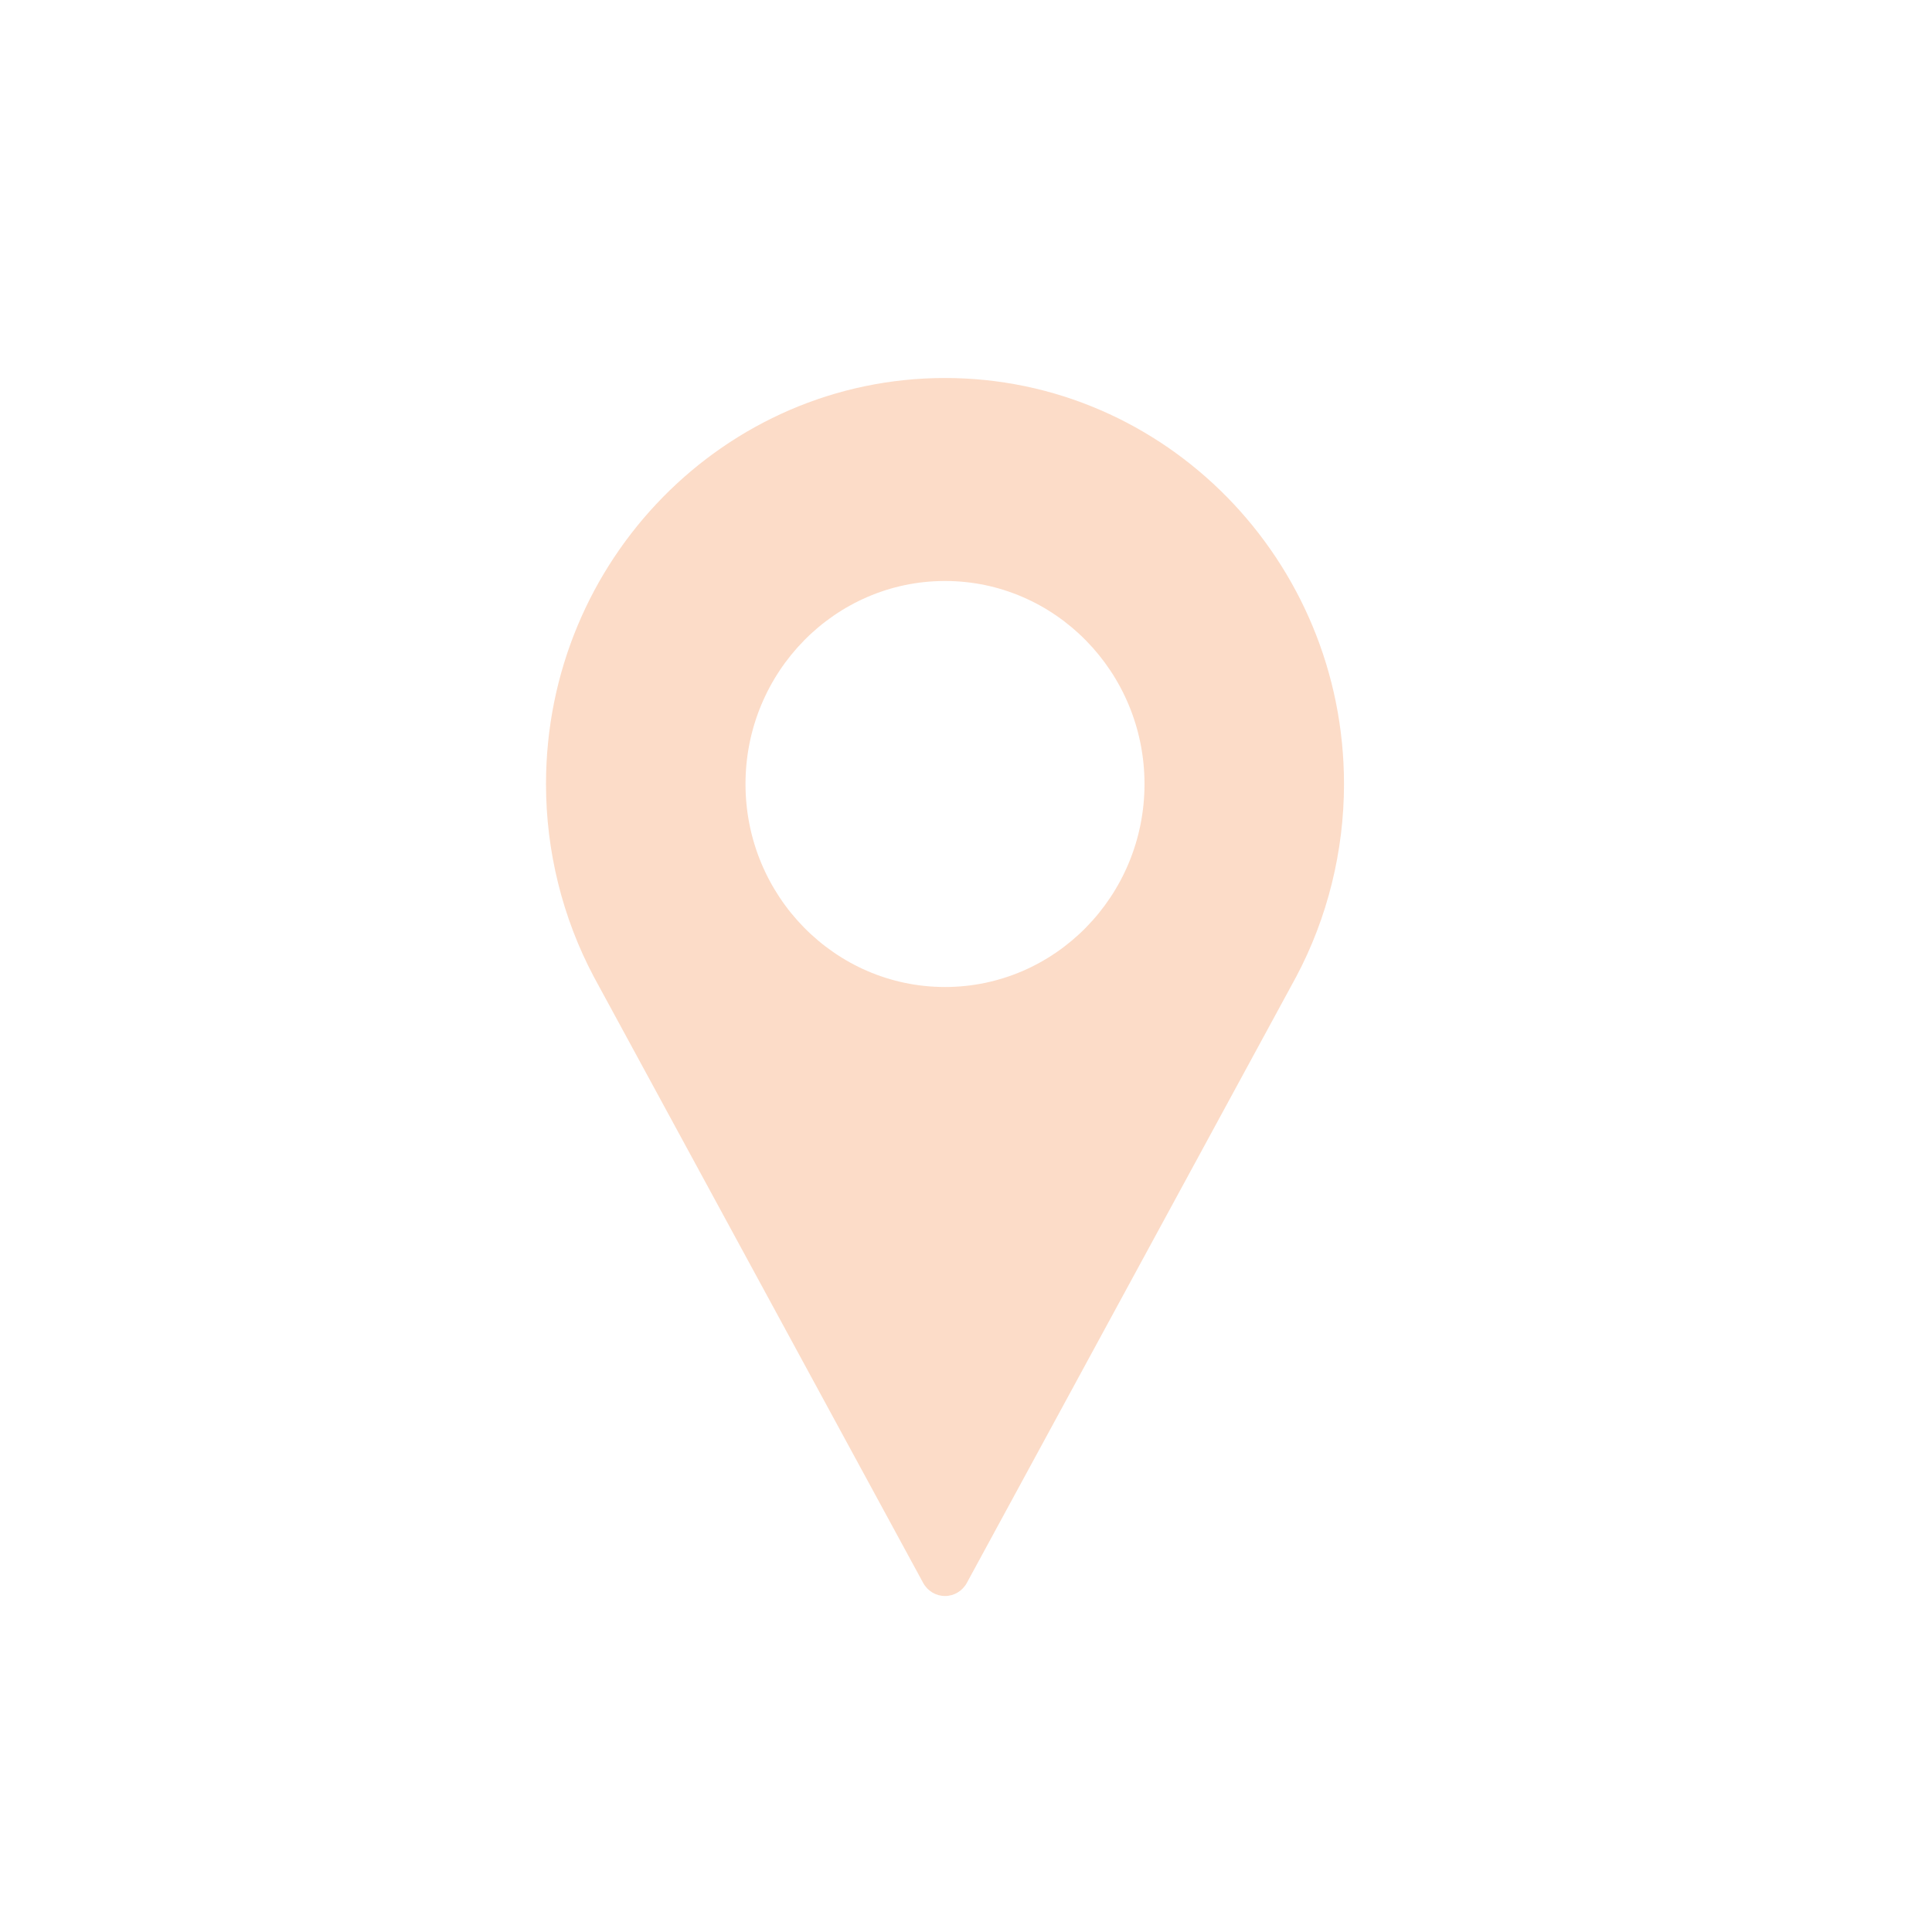<?xml version="1.0" encoding="UTF-8"?>
<svg xmlns="http://www.w3.org/2000/svg" width="46" height="46" viewBox="0 0 46 46" fill="none">
  <g filter="url(#filter0_d_251_5764)">
    <rect x="1" y="1" width="44" height="44" rx="12" fill="white" fill-opacity="0.07" shape-rendering="crispEdges"></rect>
    <path opacity="0.4" d="M22.5 9C17.262 9 13 13.337 13 18.667C13 20.267 13.393 21.853 14.141 23.261L21.98 37.688C22.085 37.881 22.284 38 22.5 38C22.716 38 22.915 37.881 23.02 37.688L30.862 23.256C31.607 21.853 32 20.267 32 18.667C32 13.337 27.738 9 22.5 9ZM22.5 23.5C19.881 23.5 17.75 21.332 17.75 18.667C17.75 16.002 19.881 13.833 22.5 13.833C25.119 13.833 27.25 16.002 27.25 18.667C27.25 21.332 25.119 23.5 22.5 23.5Z" fill="#F9A876"></path>
  </g>
  <defs>
    <filter id="filter0_d_251_5764" x="0" y="0" width="46" height="46" filterUnits="userSpaceOnUse" color-interpolation-filters="sRGB">
      <feFlood flood-opacity="0" result="BackgroundImageFix"></feFlood>
      <feColorMatrix in="SourceAlpha" type="matrix" values="0 0 0 0 0 0 0 0 0 0 0 0 0 0 0 0 0 0 127 0" result="hardAlpha"></feColorMatrix>
      <feMorphology radius="1" operator="dilate" in="SourceAlpha" result="effect1_dropShadow_251_5764"></feMorphology>
      <feOffset></feOffset>
      <feComposite in2="hardAlpha" operator="out"></feComposite>
      <feColorMatrix type="matrix" values="0 0 0 0 0.176 0 0 0 0 0.18 0 0 0 0 0.282 0 0 0 1 0"></feColorMatrix>
      <feBlend mode="normal" in2="BackgroundImageFix" result="effect1_dropShadow_251_5764"></feBlend>
      <feBlend mode="normal" in="SourceGraphic" in2="effect1_dropShadow_251_5764" result="shape"></feBlend>
    </filter>
  </defs>
</svg>
